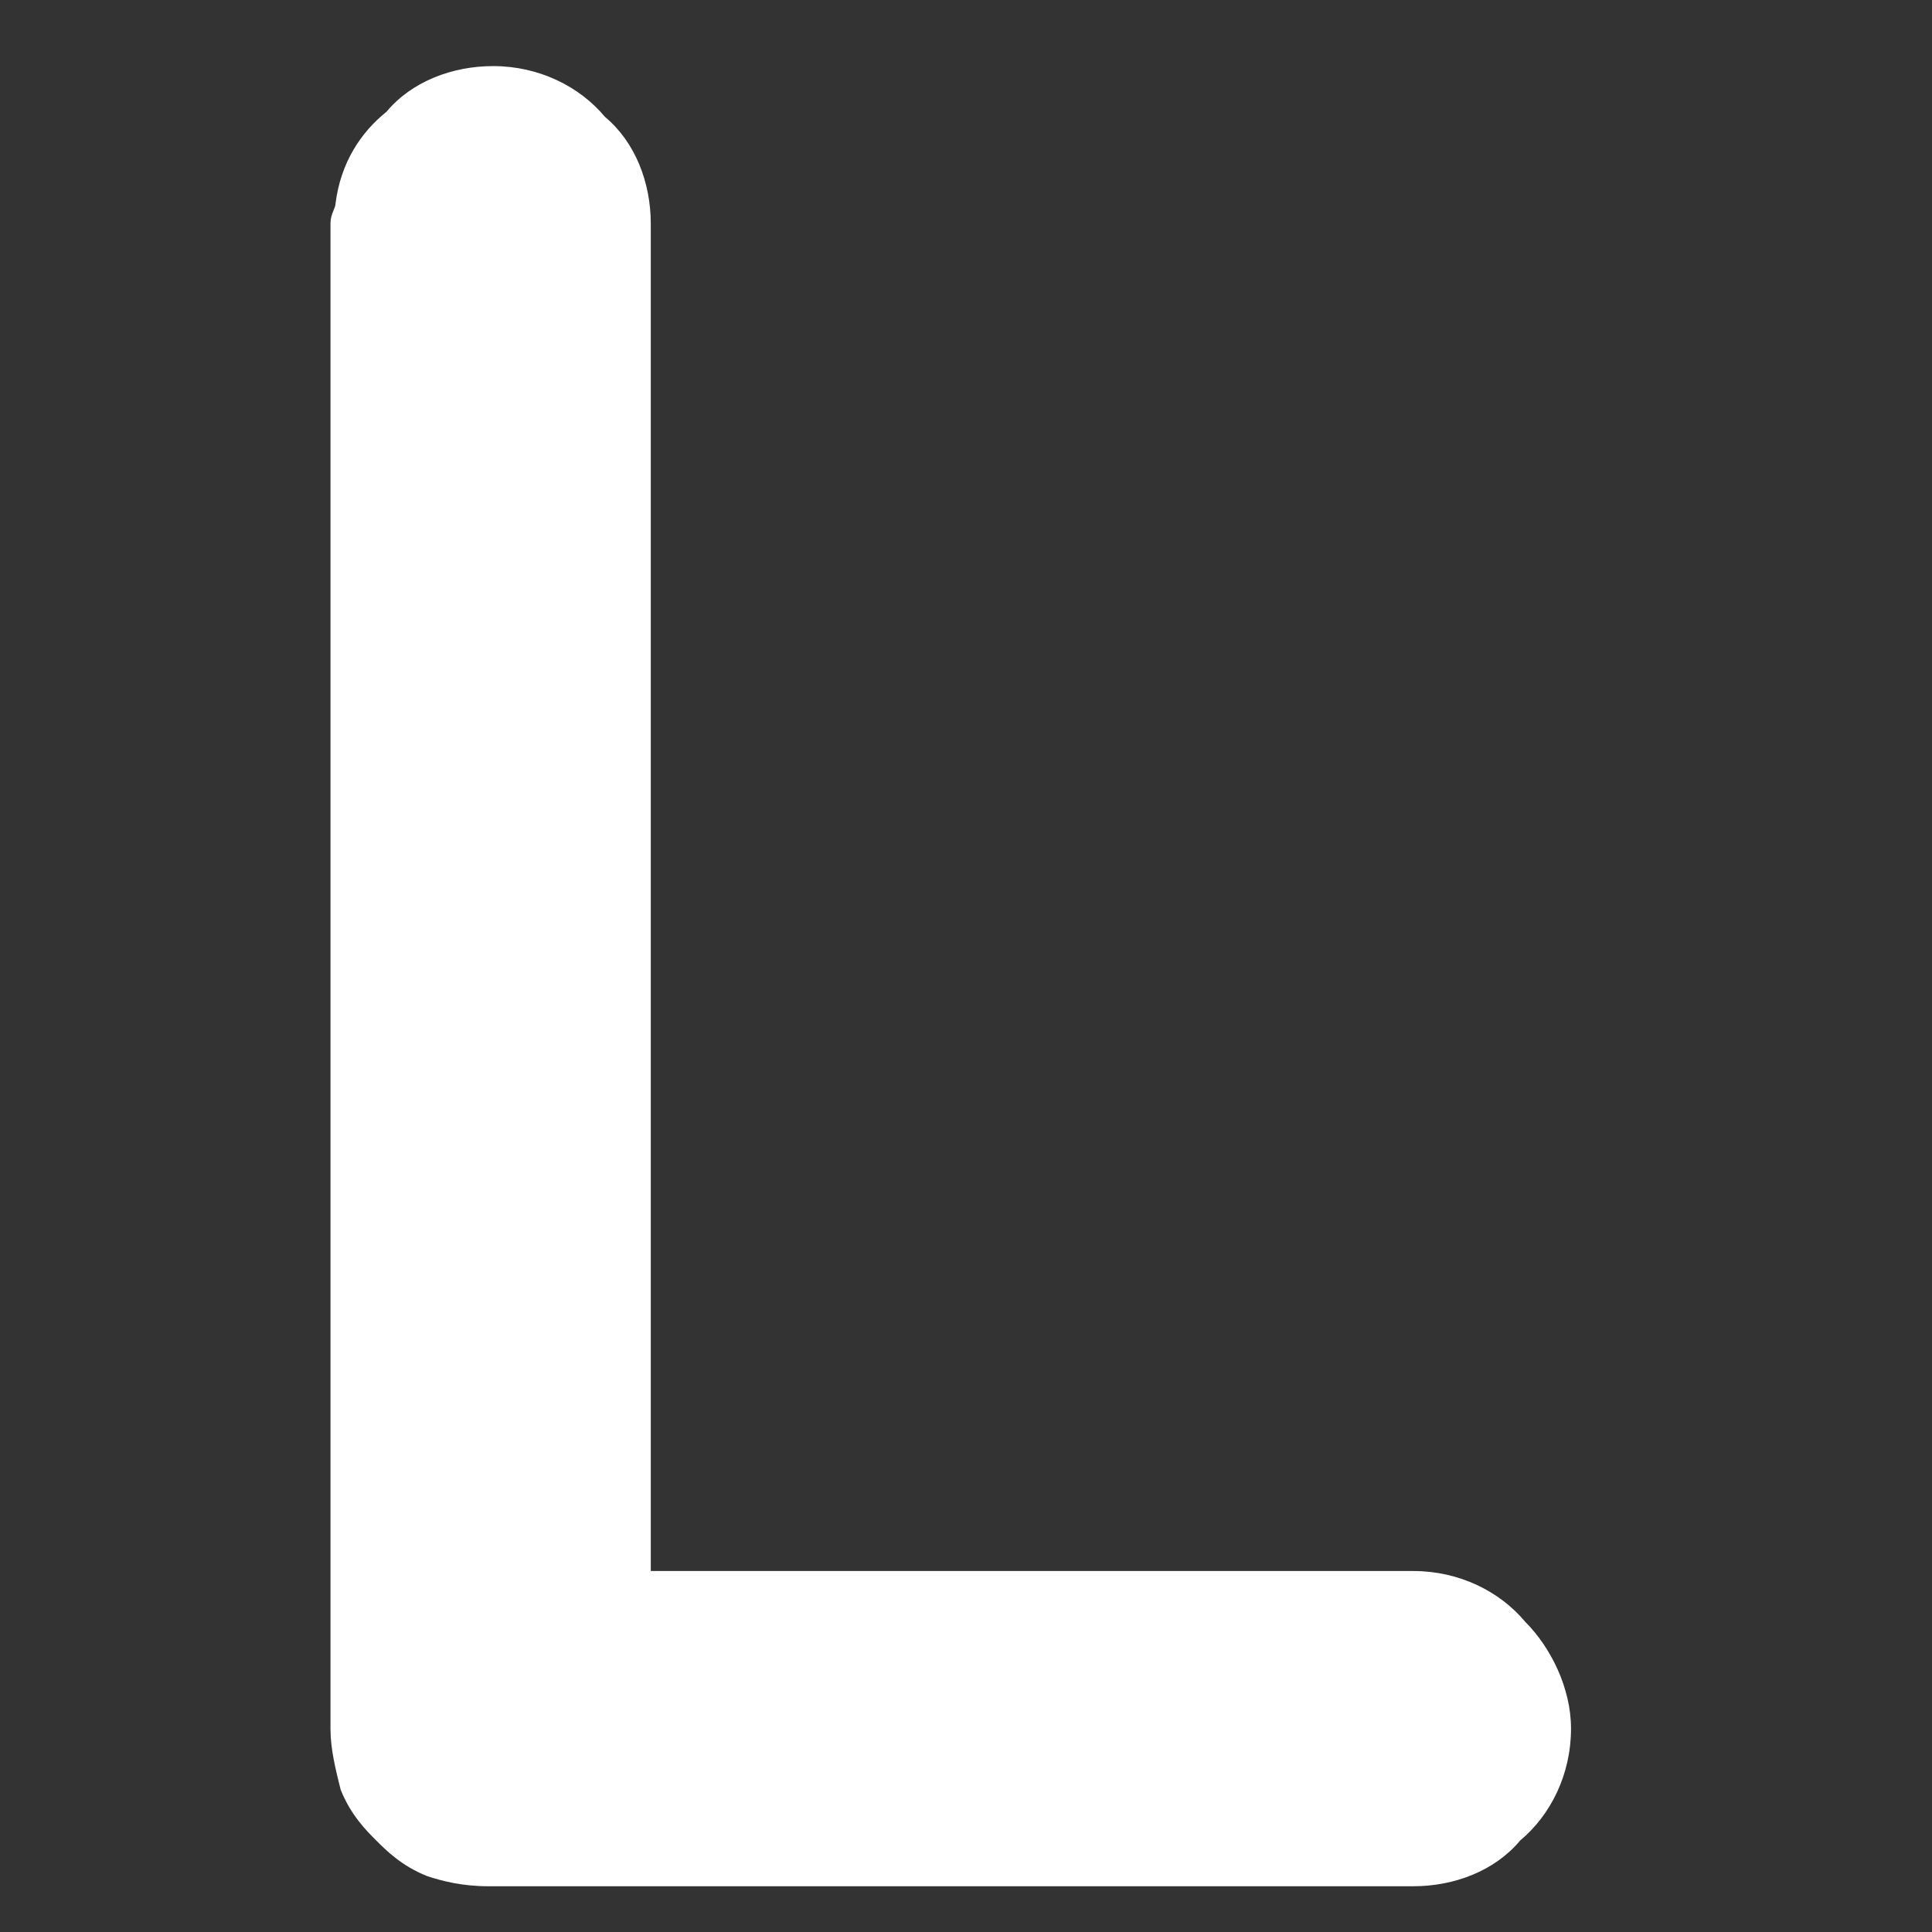 <?xml version="1.0" encoding="utf-8"?>
<!-- Generator: Adobe Illustrator 25.1.0, SVG Export Plug-In . SVG Version: 6.00 Build 0)  -->
<svg version="1.1" id="Layer_1" xmlns="http://www.w3.org/2000/svg" xmlns:xlink="http://www.w3.org/1999/xlink" x="0px" y="0px"
	 viewBox="0 0 38 38" style="enable-background:new 0 0 38 38;" xml:space="preserve">
<rect x="0" y="0" width="38" height="38" fill="#333333" stroke="none"/>
<style type="text/css">
	.ron-logo{fill:#fff;}
</style>
<path class="ron-logo" d="M30,31.9c-0.5-0.6-1.3-1-2.2-1h-15V4.4c0-0.8-0.3-1.6-0.9-2.1c-0.5-0.6-1.3-1-2.2-1c-0.8,0-1.6,0.3-2.1,0.9
	C7.1,2.6,6.7,3.2,6.6,4C6.6,4.1,6.5,4.2,6.5,4.4V34c0,0.4,0.1,0.8,0.2,1.2c0.2,0.5,0.5,0.8,0.7,1c0.2,0.2,0.5,0.5,1,0.7
	c0.3,0.1,0.7,0.2,1.2,0.2h18.2c0.8,0,1.6-0.3,2.1-0.9c0.6-0.5,1-1.3,1-2.2C30.9,33.2,30.5,32.4,30,31.9z"/>
</svg>
